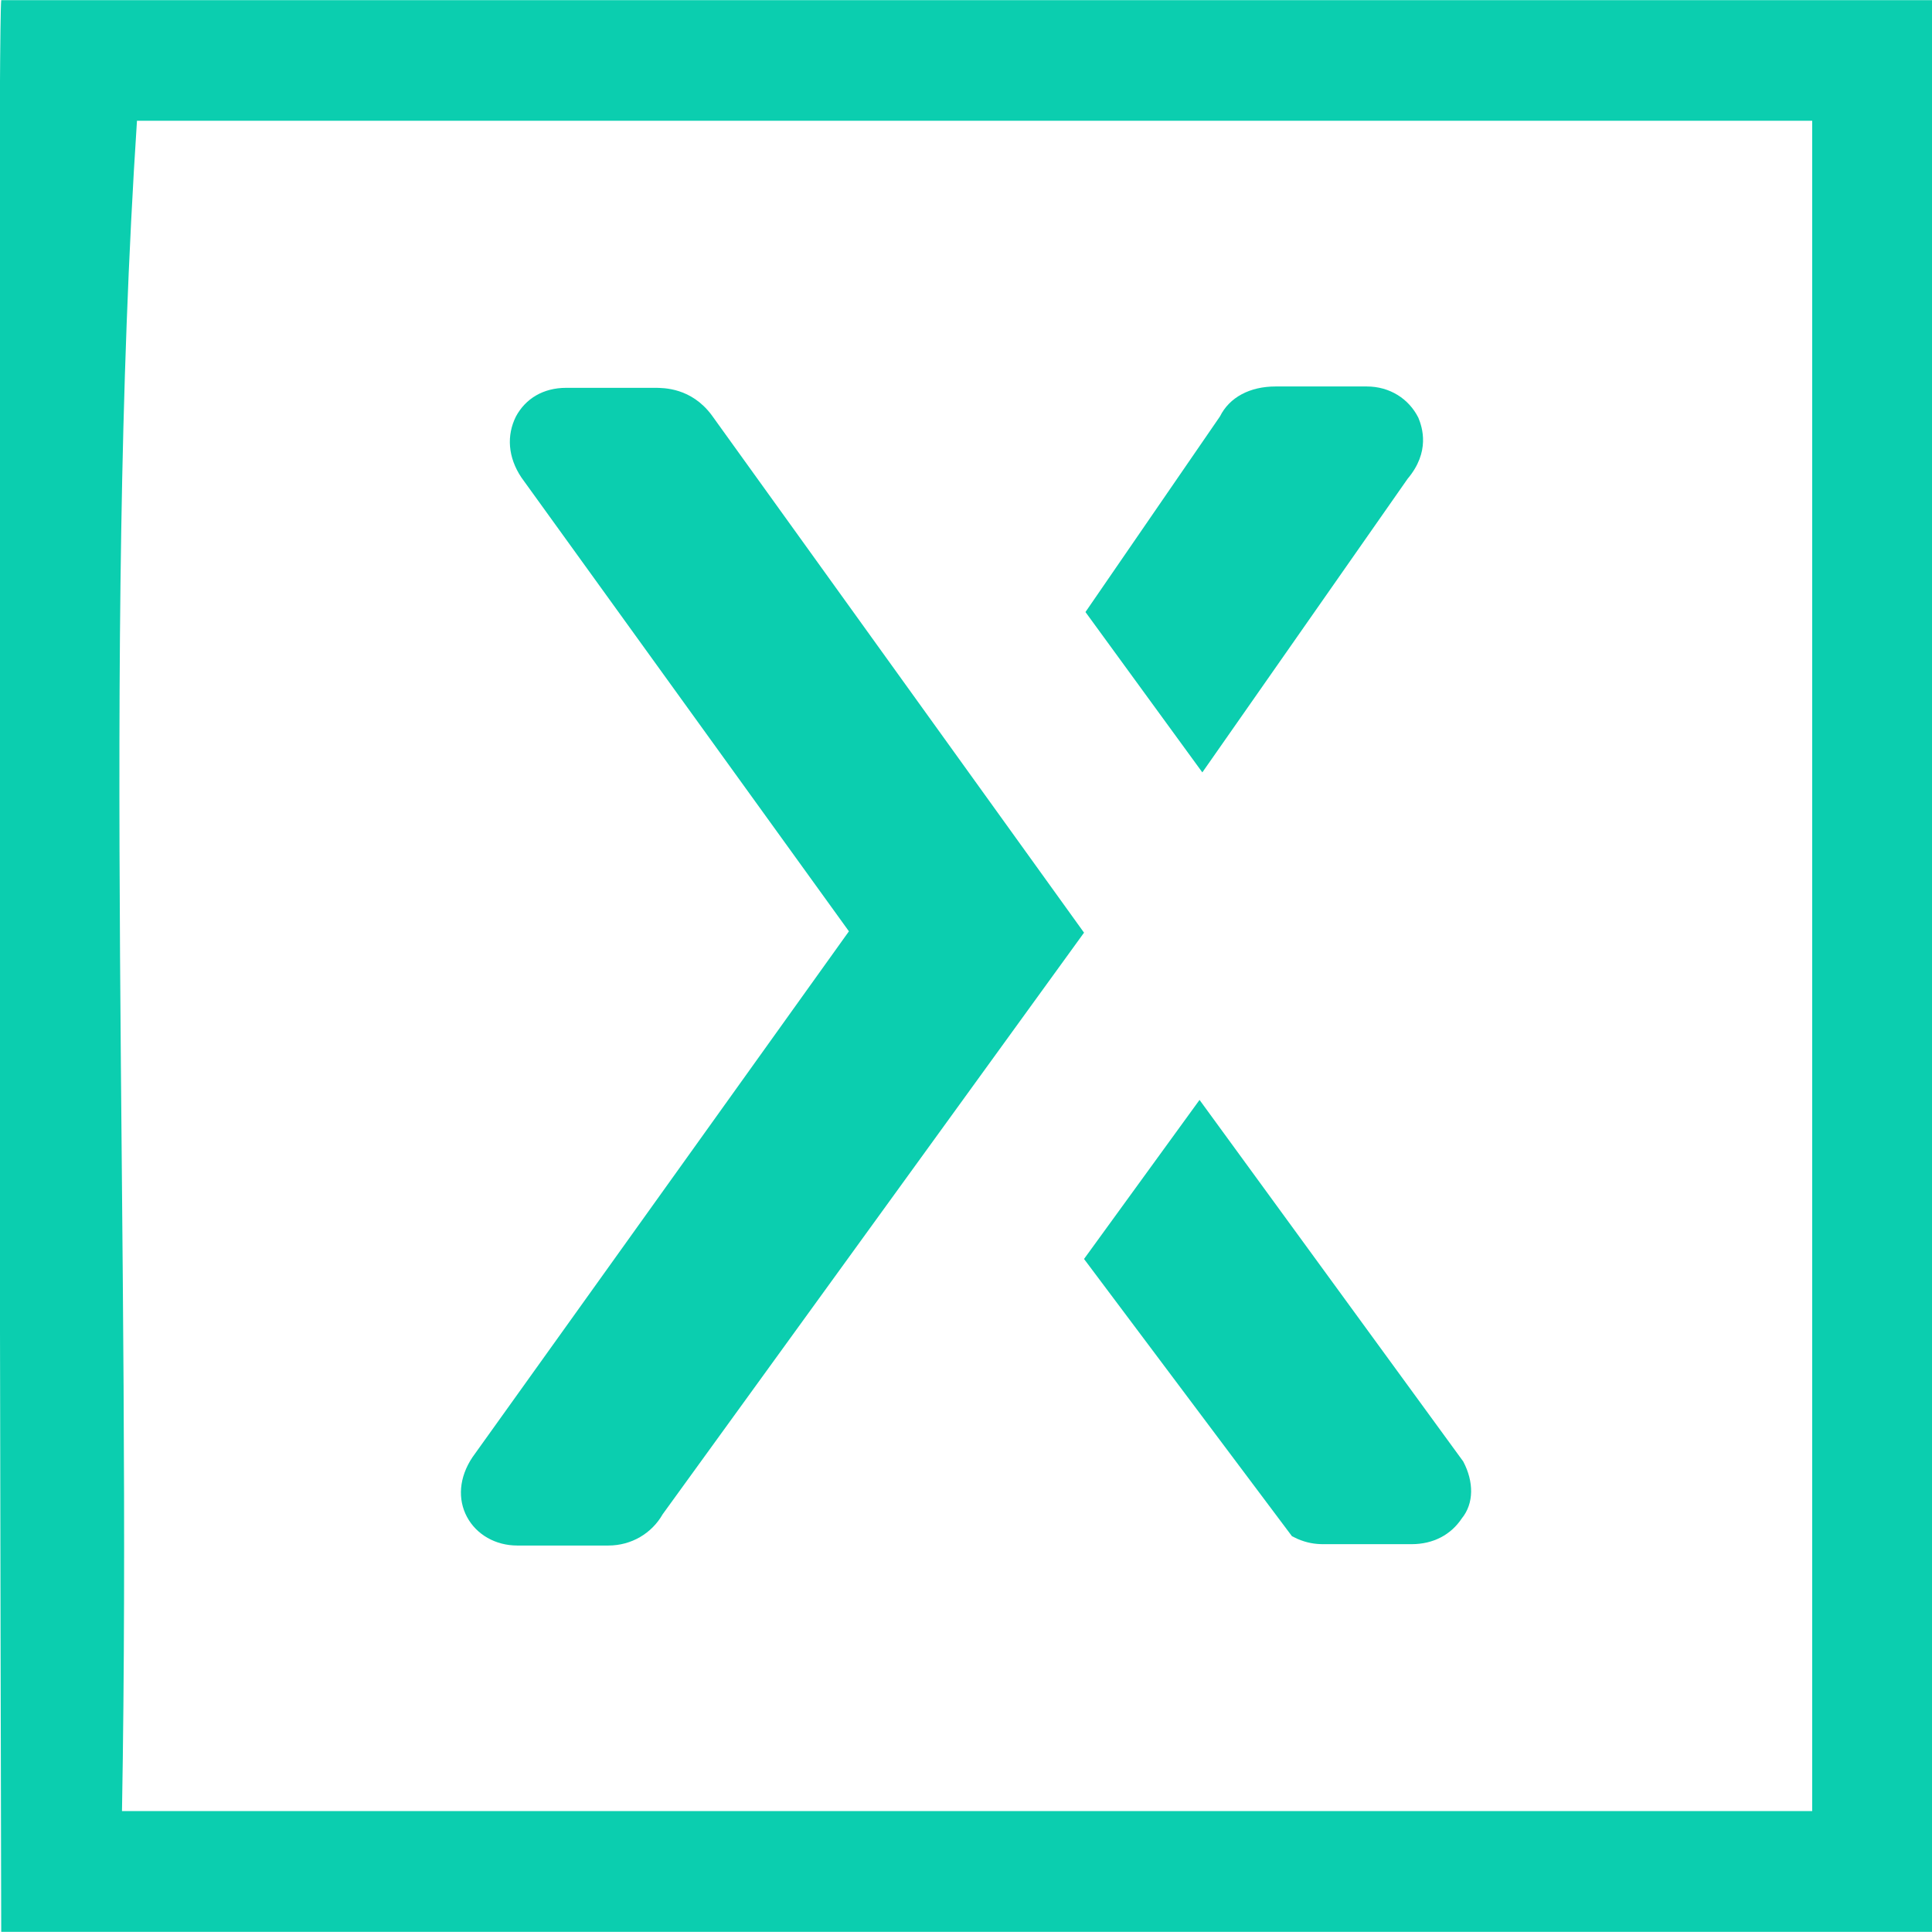 <?xml version="1.0" encoding="utf-8"?>
<!-- Generator: Adobe Illustrator 15.0.0, SVG Export Plug-In . SVG Version: 6.00 Build 0)  -->
<!DOCTYPE svg PUBLIC "-//W3C//DTD SVG 1.1//EN" "http://www.w3.org/Graphics/SVG/1.1/DTD/svg11.dtd">
<svg version="1.1" id="Layer_1" xmlns="http://www.w3.org/2000/svg" xmlns:xlink="http://www.w3.org/1999/xlink" x="0px" y="0px"
	 width="28.35px" height="28.35px" viewBox="0 0 28.35 28.35" enable-background="new 0 0 28.35 28.35" xml:space="preserve">
<g>
	<g>
		<g>
			<path fill="#0BCEAF" d="M28.364,0.002c0,9.449,0,18.896,0,28.346c-9.448,0-18.897,0-28.346,0c0,0-0.068-27.661,0-28.346
				C9.392,0.002,18.989,0.002,28.364,0.002z M1.79,26.576c8.268,0,16.537,0,24.802,0c0-8.269,0-16.535,0-24.804
				c-8.193,0-16.387,0-24.582,0C1.495,9.599,1.936,18.383,1.79,26.576z"/>
		</g>
	</g>
	<g>
		<path id="XMLID_7_" fill="#0BCEAF" d="M20.813,6.13L20.813,6.13c-0.14-0.279-0.42-0.459-0.758-0.459h-1.336
			c-0.379,0-0.678,0.159-0.817,0.439l-1.974,2.871l1.715,2.353l3.012-4.308C20.99,6.629,20.871,6.271,20.813,6.13"/>
		<path id="XMLID_8_" fill="#0BCEAF" d="M10.442,6.09L10.442,6.09c-0.299-0.399-0.698-0.399-0.837-0.399H8.309
			c-0.34,0-0.598,0.16-0.738,0.42c-0.139,0.278-0.119,0.598,0.08,0.896l4.806,6.659l-5.524,7.717
			c-0.199,0.298-0.219,0.618-0.08,0.877s0.419,0.419,0.738,0.419h1.336c0.34,0,0.638-0.18,0.797-0.459l6.183-8.534L10.442,6.09z"/>
		<path id="XMLID_9_" fill="#0BCEAF" d="M21.471,21.445l-3.869-5.305l-1.695,2.334l3.051,4.068l0.08,0.039
			c0.139,0.06,0.259,0.078,0.379,0.078h1.297c0.319,0,0.578-0.139,0.737-0.379C21.629,22.062,21.629,21.743,21.471,21.445"/>
	</g>
</g>
</svg>
